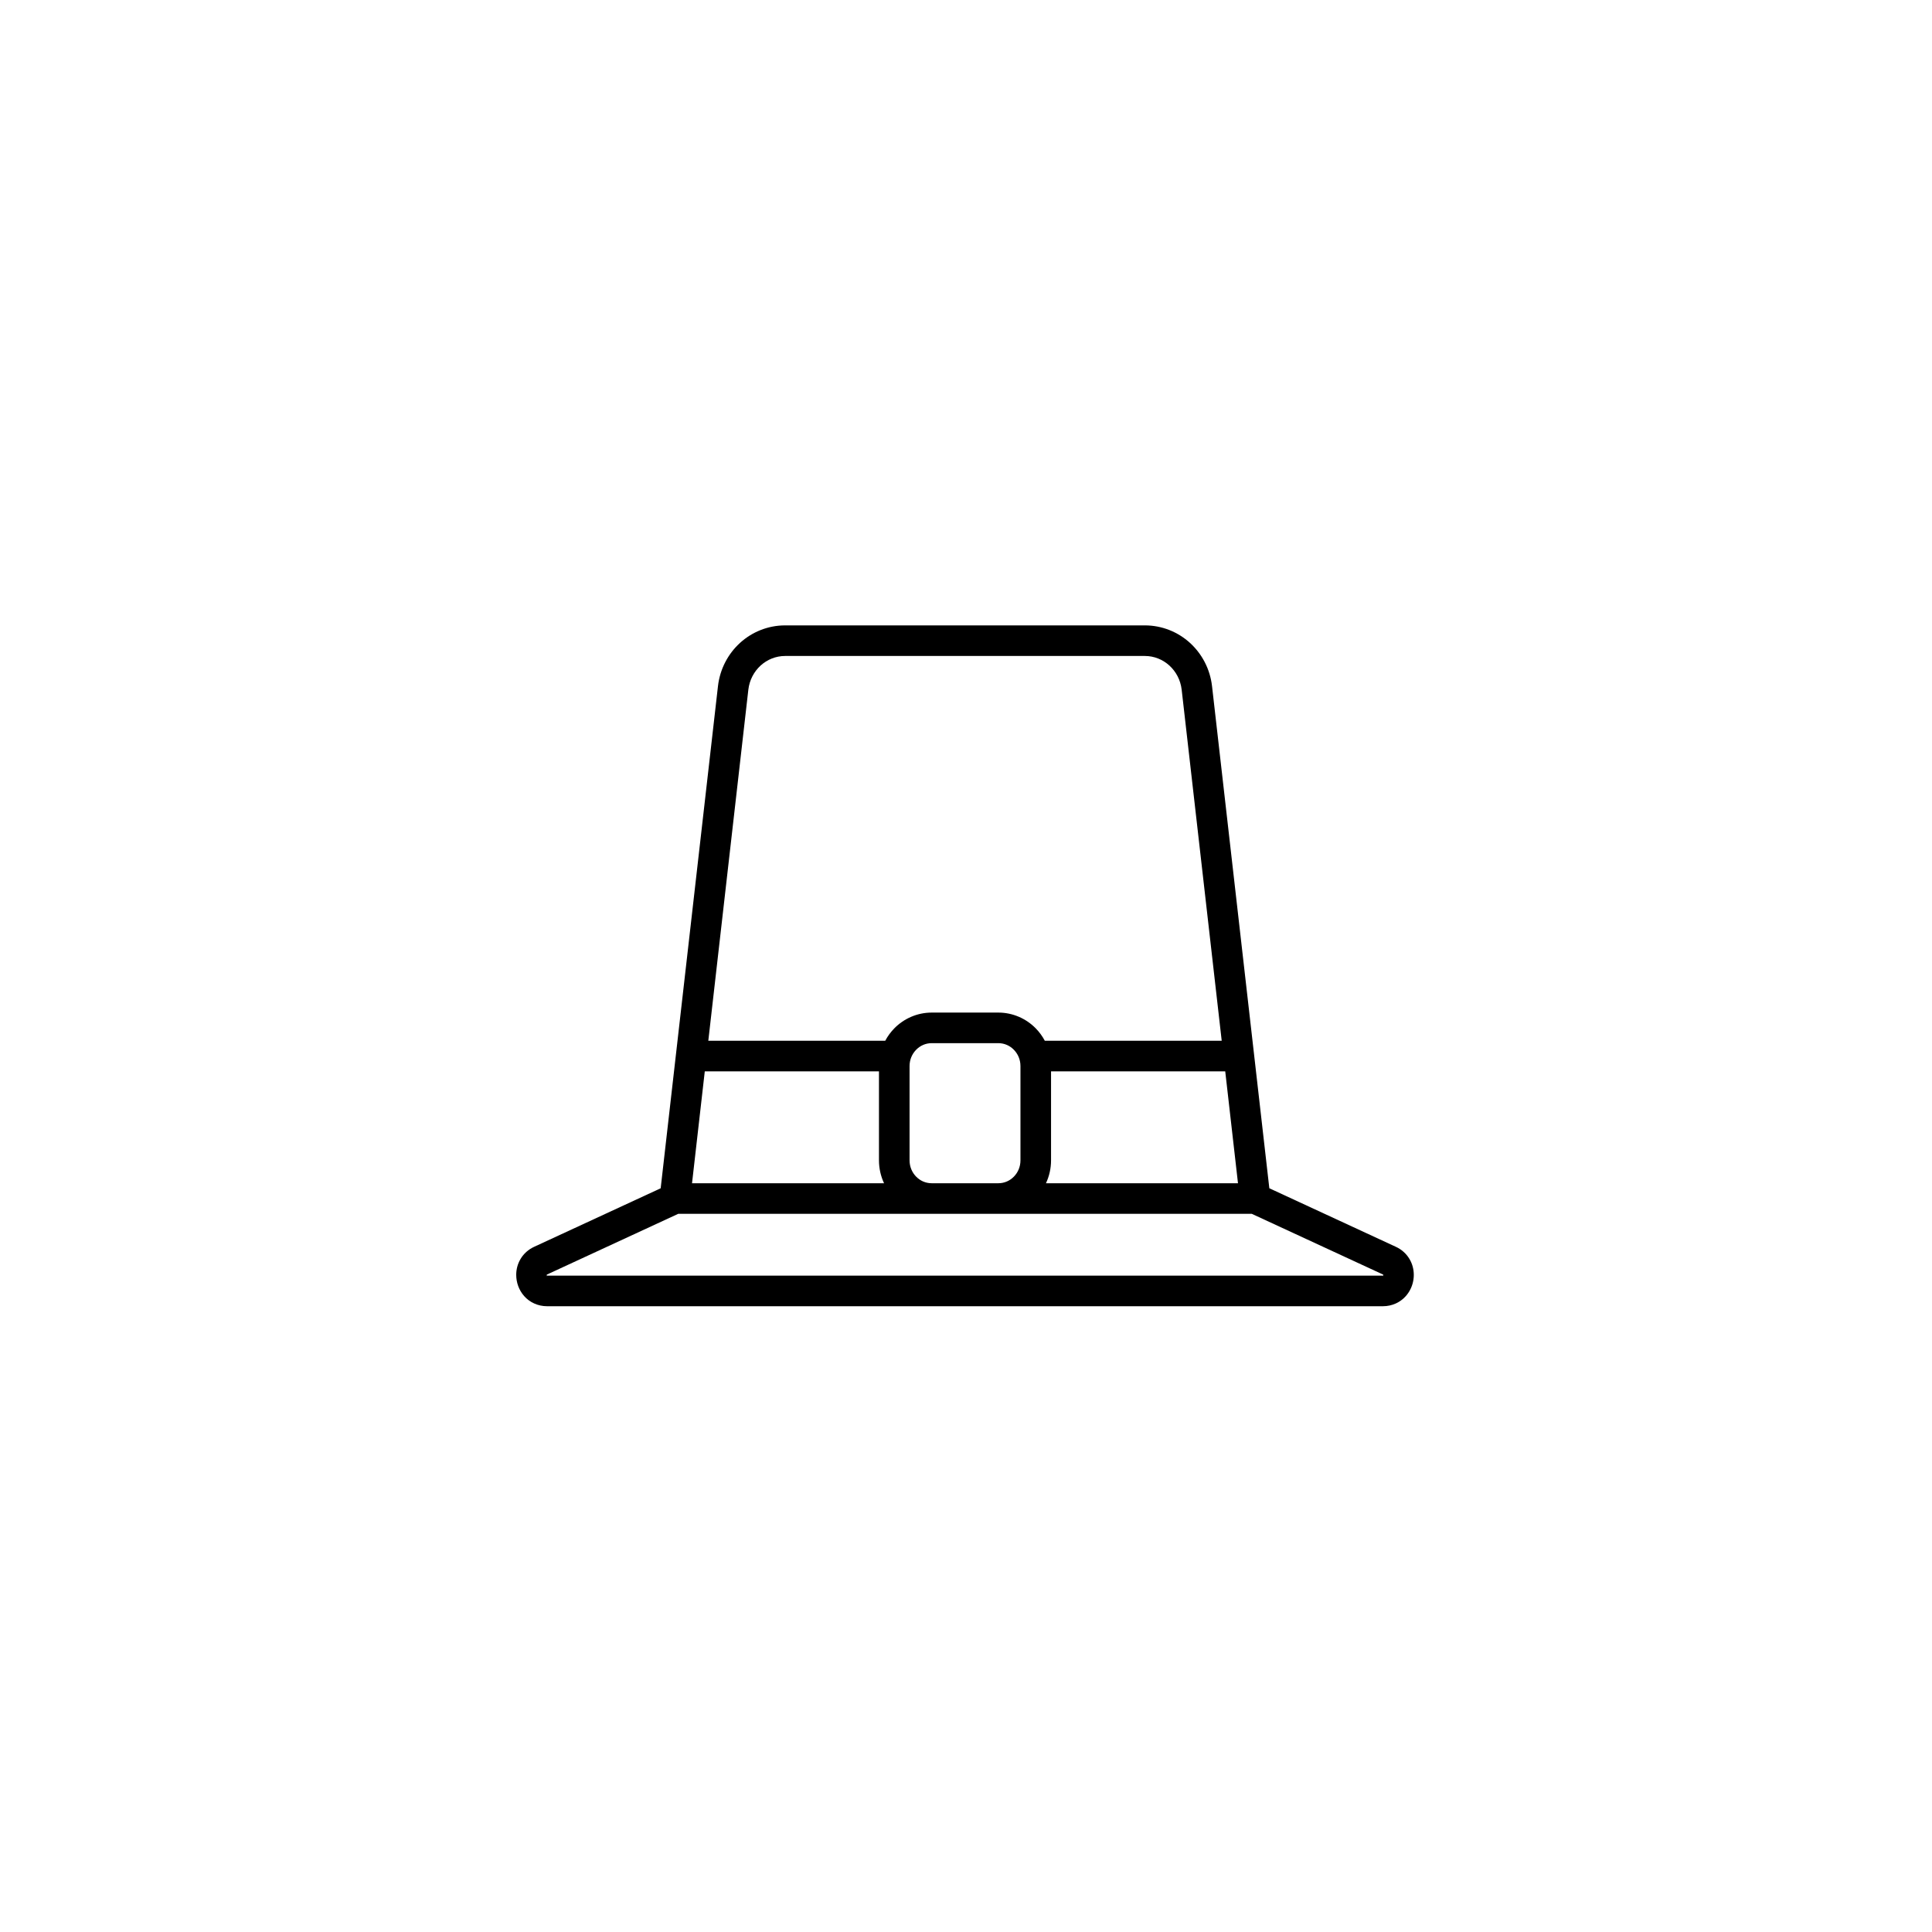 <svg xmlns="http://www.w3.org/2000/svg" width="500" height="500" viewBox="0 0 500 500"><g transform="translate(133.598,161.85)translate(116.151,88.105)rotate(0)translate(-116.151,-88.105) scale(2.581,2.581)" opacity="1"><defs class="defs"/><path transform="translate(-5,-26.732)" d="M8.091,91.933h83.817h0.006l-0.006,0.012v0.003l0.046,0.04v-0.003l-0.003,-0.003l-0.009,-0.037h-0.003l-0.003,-0.015l-0.021,0.003l0.006,-0.015l0.012,-0.061l-0.003,-0.025l0.009,0.006l0.018,-0.025l-0.028,0.012v0.006l-0.021,-0.012l-13.154,-6.085h-0.003h-57.503l-13.157,6.086l-0.021,0.012v-0.003v-0.003l-0.031,-0.009l0.012,0.009v0.003h0.003l0.006,0.009h0.003v-0.003l0.006,-0.003l-0.003,0.025l0.009,0.064l0.006,0.012l-0.017,-0.003l-0.006,0.031l-0.018,0.04l0.034,-0.037l0.018,-0.018l-0.009,-0.012h0.008zM94.558,90.249c0.307,0.506 0.442,1.068 0.442,1.607c0,0.577 -0.15,1.138 -0.448,1.644c-0.294,0.503 -0.754,0.951 -1.349,1.221c-0.393,0.181 -0.84,0.279 -1.294,0.279h-83.818c-0.454,0 -0.902,-0.098 -1.294,-0.279c-0.396,-0.178 -0.736,-0.439 -1.003,-0.742c-0.53,-0.604 -0.791,-1.356 -0.794,-2.123c0,-0.54 0.135,-1.101 0.442,-1.607c0.301,-0.509 0.782,-0.948 1.365,-1.211l12.678,-5.864v-0.003l5.744,-50.339c0.196,-1.727 1.015,-3.254 2.214,-4.346c1.199,-1.092 2.797,-1.754 4.524,-1.754h36.066c1.727,0 3.324,0.662 4.524,1.754c1.199,1.092 2.018,2.619 2.214,4.346l5.744,50.339l12.678,5.867c0.583,0.264 1.065,0.702 1.365,1.211zM77.372,82.668l-1.279,-11.218h-17.466v8.925c0,0.819 -0.184,1.598 -0.509,2.294h19.254zM75.74,68.383l-4.015,-35.201c-0.113,-0.978 -0.57,-1.819 -1.233,-2.426c-0.666,-0.601 -1.521,-0.957 -2.46,-0.957h-36.065c-0.938,0 -1.794,0.356 -2.46,0.957c-0.662,0.607 -1.119,1.448 -1.233,2.426l-4.014,35.201h17.742l0.003,-0.009c0.242,-0.457 0.549,-0.871 0.905,-1.236c0.948,-0.969 2.285,-1.582 3.748,-1.582h6.686c1.463,0 2.8,0.613 3.748,1.582c0.359,0.365 0.666,0.785 0.908,1.242v0.003zM55.56,80.374v-9.455c0,-0.65 -0.255,-1.218 -0.662,-1.635c-0.408,-0.417 -0.948,-0.659 -1.555,-0.662h-6.686c-0.607,0.003 -1.147,0.245 -1.555,0.662c-0.408,0.417 -0.662,0.984 -0.662,1.635v9.455c0,0.647 0.255,1.218 0.662,1.635c0.408,0.414 0.948,0.659 1.555,0.659h3.343h3.343c0.607,0 1.147,-0.245 1.555,-0.659c0.408,-0.417 0.662,-0.988 0.662,-1.635zM22.628,82.668h19.254c-0.325,-0.696 -0.509,-1.475 -0.509,-2.294v-8.924h-17.466z" fill="#000000" class="fill c1"/></g></svg>
